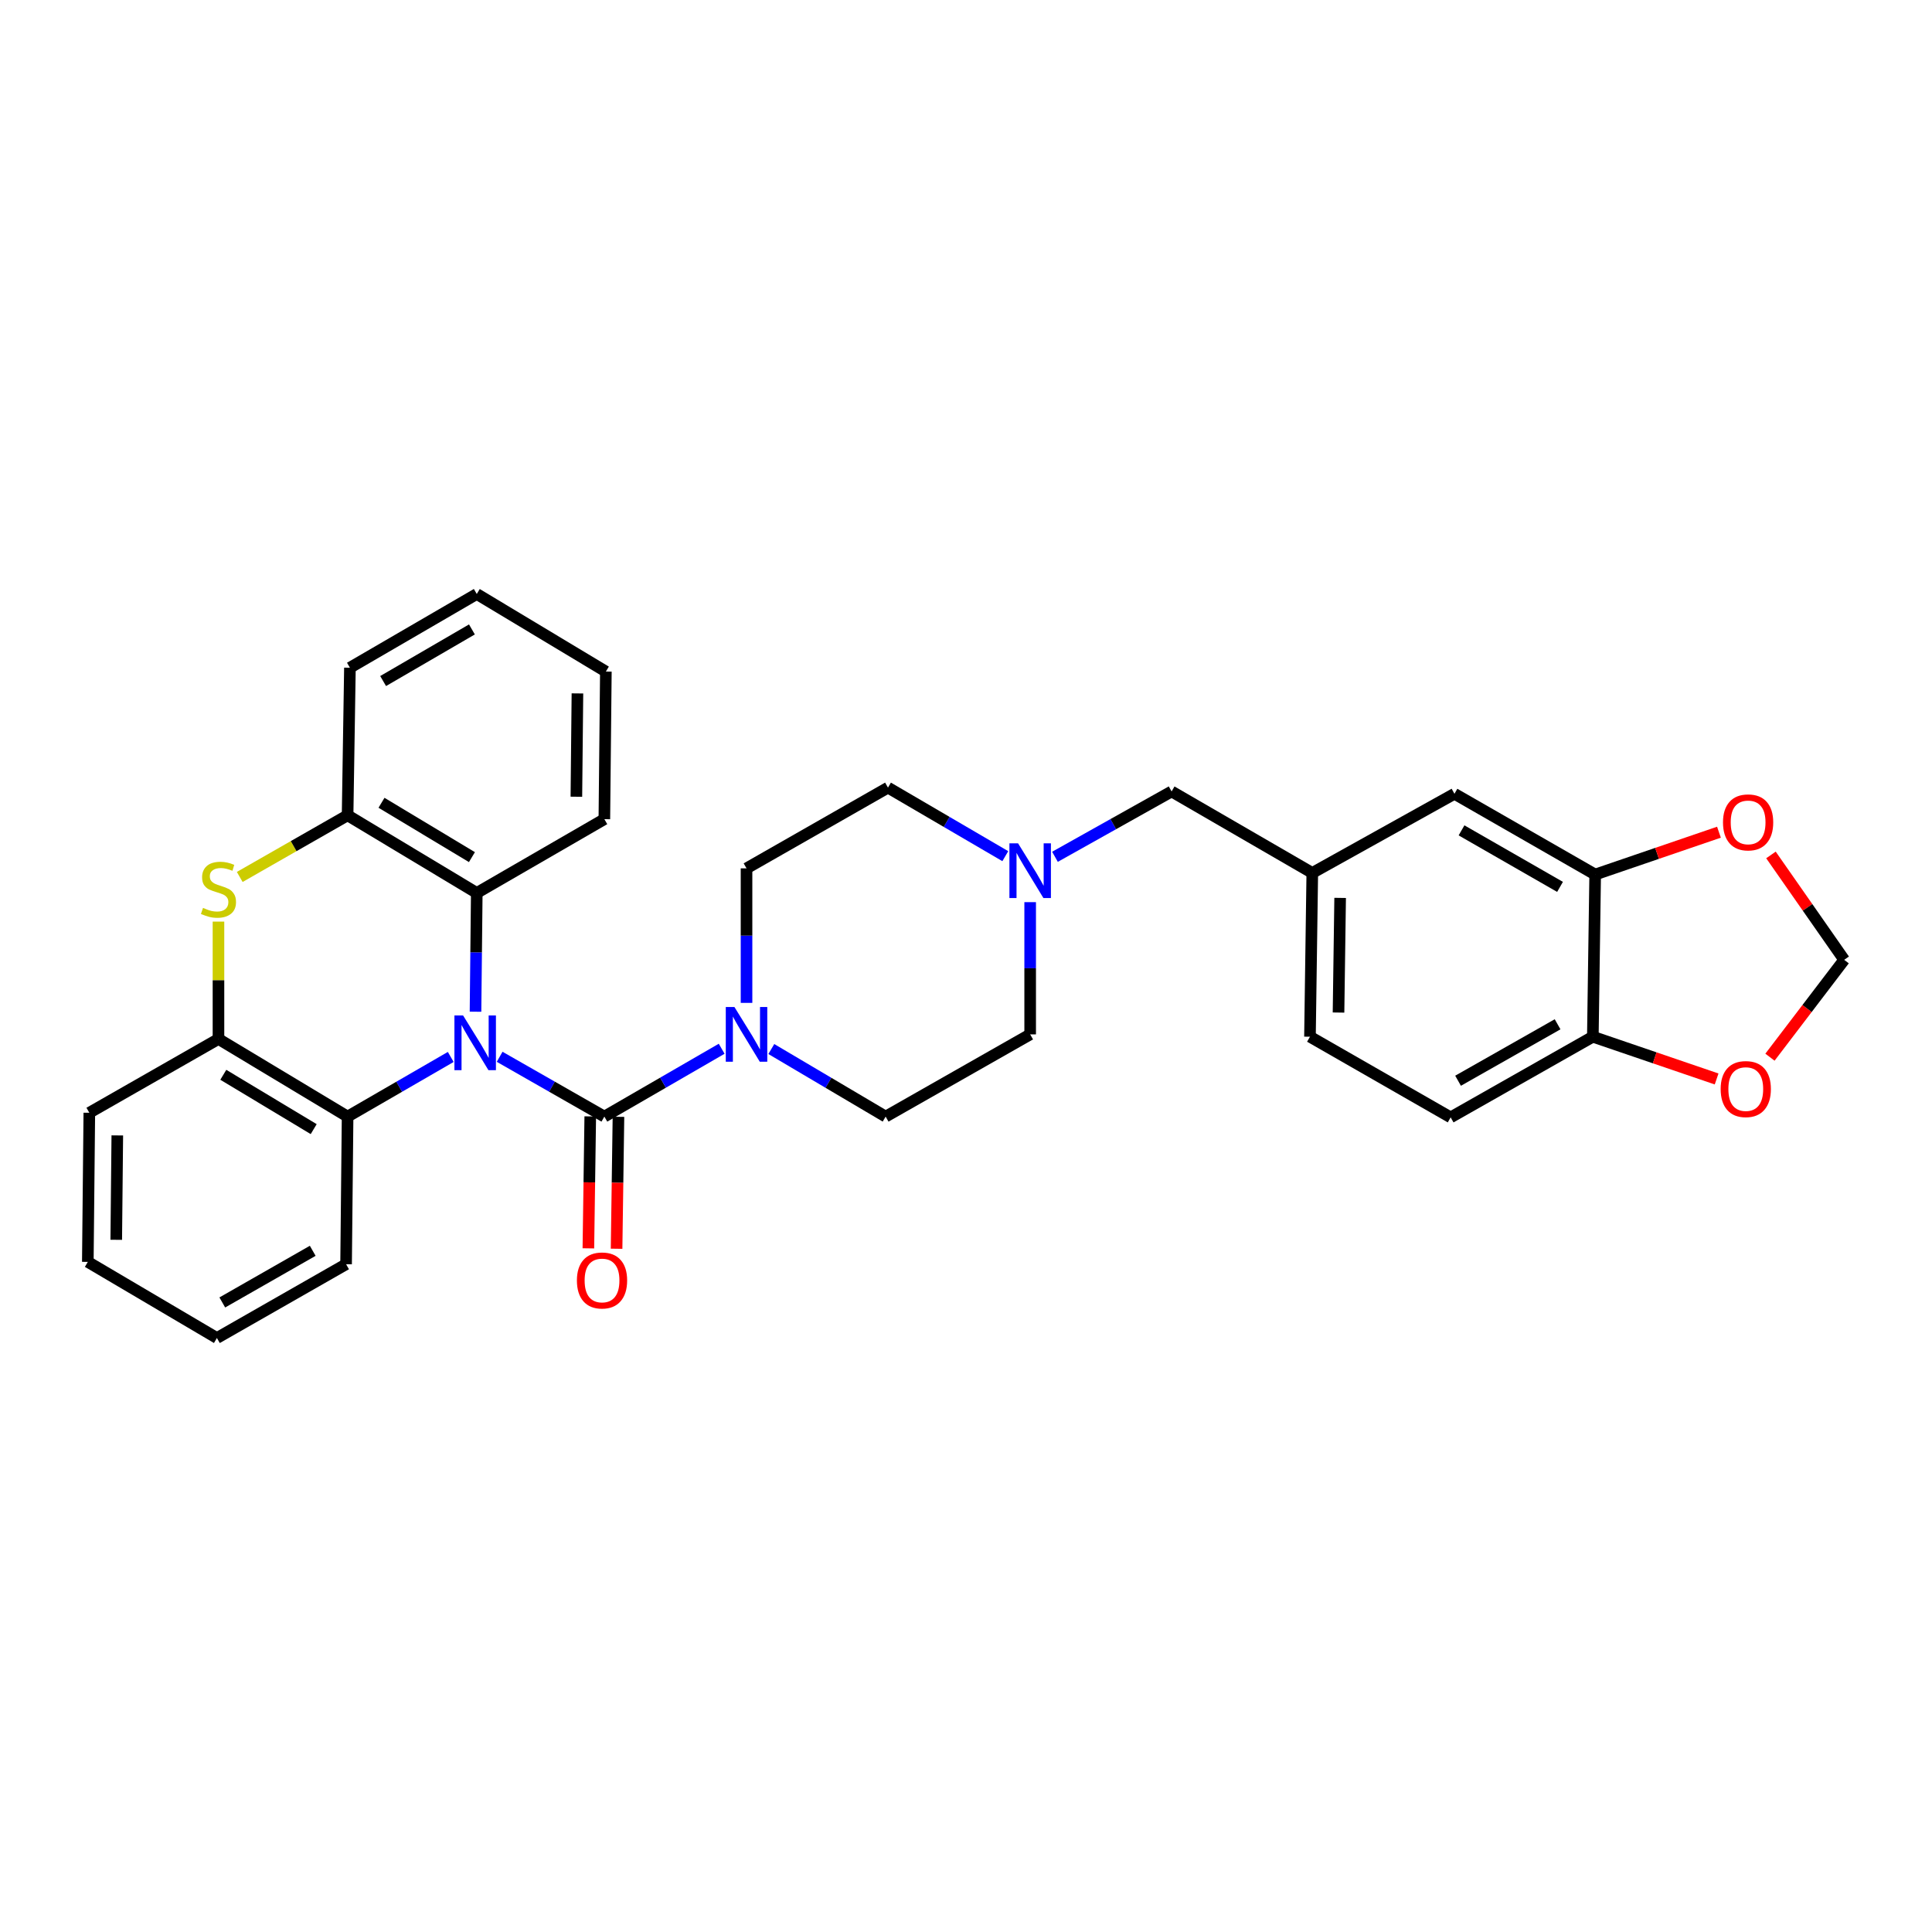 <?xml version='1.0' encoding='iso-8859-1'?>
<svg version='1.1' baseProfile='full'
              xmlns='http://www.w3.org/2000/svg'
                      xmlns:rdkit='http://www.rdkit.org/xml'
                      xmlns:xlink='http://www.w3.org/1999/xlink'
                  xml:space='preserve'
width='1000px' height='1000px' viewBox='0 0 1000 1000'>
<!-- END OF HEADER -->
<rect style='opacity:1.0;fill:#FFFFFF;stroke:none' width='1000' height='1000' x='0' y='0'> </rect>
<path class='bond-0' d='M 258.615,546.993 L 285.715,562.472' style='fill:none;fill-rule:evenodd;stroke:#0000FF;stroke-width:6px;stroke-linecap:butt;stroke-linejoin:miter;stroke-opacity:1' />
<path class='bond-0' d='M 285.715,562.472 L 312.814,577.952' style='fill:none;fill-rule:evenodd;stroke:#000000;stroke-width:6px;stroke-linecap:butt;stroke-linejoin:miter;stroke-opacity:1' />
<path class='bond-3' d='M 233.303,547.073 L 206.608,562.512' style='fill:none;fill-rule:evenodd;stroke:#0000FF;stroke-width:6px;stroke-linecap:butt;stroke-linejoin:miter;stroke-opacity:1' />
<path class='bond-3' d='M 206.608,562.512 L 179.913,577.952' style='fill:none;fill-rule:evenodd;stroke:#000000;stroke-width:6px;stroke-linecap:butt;stroke-linejoin:miter;stroke-opacity:1' />
<path class='bond-4' d='M 246.122,523.659 L 246.449,492.924' style='fill:none;fill-rule:evenodd;stroke:#0000FF;stroke-width:6px;stroke-linecap:butt;stroke-linejoin:miter;stroke-opacity:1' />
<path class='bond-4' d='M 246.449,492.924 L 246.777,462.188' style='fill:none;fill-rule:evenodd;stroke:#000000;stroke-width:6px;stroke-linecap:butt;stroke-linejoin:miter;stroke-opacity:1' />
<path class='bond-2' d='M 312.814,577.952 L 343.176,560.393' style='fill:none;fill-rule:evenodd;stroke:#000000;stroke-width:6px;stroke-linecap:butt;stroke-linejoin:miter;stroke-opacity:1' />
<path class='bond-2' d='M 343.176,560.393 L 373.537,542.835' style='fill:none;fill-rule:evenodd;stroke:#0000FF;stroke-width:6px;stroke-linecap:butt;stroke-linejoin:miter;stroke-opacity:1' />
<path class='bond-9' d='M 305.515,577.847 L 305.028,611.994' style='fill:none;fill-rule:evenodd;stroke:#000000;stroke-width:6px;stroke-linecap:butt;stroke-linejoin:miter;stroke-opacity:1' />
<path class='bond-9' d='M 305.028,611.994 L 304.541,646.141' style='fill:none;fill-rule:evenodd;stroke:#FF0000;stroke-width:6px;stroke-linecap:butt;stroke-linejoin:miter;stroke-opacity:1' />
<path class='bond-9' d='M 320.113,578.056 L 319.626,612.202' style='fill:none;fill-rule:evenodd;stroke:#000000;stroke-width:6px;stroke-linecap:butt;stroke-linejoin:miter;stroke-opacity:1' />
<path class='bond-9' d='M 319.626,612.202 L 319.139,646.349' style='fill:none;fill-rule:evenodd;stroke:#FF0000;stroke-width:6px;stroke-linecap:butt;stroke-linejoin:miter;stroke-opacity:1' />
<path class='bond-1' d='M 124.086,453.911 L 151.999,437.955' style='fill:none;fill-rule:evenodd;stroke:#CCCC00;stroke-width:6px;stroke-linecap:butt;stroke-linejoin:miter;stroke-opacity:1' />
<path class='bond-1' d='M 151.999,437.955 L 179.913,422' style='fill:none;fill-rule:evenodd;stroke:#000000;stroke-width:6px;stroke-linecap:butt;stroke-linejoin:miter;stroke-opacity:1' />
<path class='bond-31' d='M 113.081,477.02 L 113.081,507.396' style='fill:none;fill-rule:evenodd;stroke:#CCCC00;stroke-width:6px;stroke-linecap:butt;stroke-linejoin:miter;stroke-opacity:1' />
<path class='bond-31' d='M 113.081,507.396 L 113.081,537.771' style='fill:none;fill-rule:evenodd;stroke:#000000;stroke-width:6px;stroke-linecap:butt;stroke-linejoin:miter;stroke-opacity:1' />
<path class='bond-15' d='M 386.402,519.087 L 386.402,484.275' style='fill:none;fill-rule:evenodd;stroke:#0000FF;stroke-width:6px;stroke-linecap:butt;stroke-linejoin:miter;stroke-opacity:1' />
<path class='bond-15' d='M 386.402,484.275 L 386.402,449.463' style='fill:none;fill-rule:evenodd;stroke:#000000;stroke-width:6px;stroke-linecap:butt;stroke-linejoin:miter;stroke-opacity:1' />
<path class='bond-16' d='M 399.233,542.978 L 428.821,560.465' style='fill:none;fill-rule:evenodd;stroke:#0000FF;stroke-width:6px;stroke-linecap:butt;stroke-linejoin:miter;stroke-opacity:1' />
<path class='bond-16' d='M 428.821,560.465 L 458.409,577.952' style='fill:none;fill-rule:evenodd;stroke:#000000;stroke-width:6px;stroke-linecap:butt;stroke-linejoin:miter;stroke-opacity:1' />
<path class='bond-5' d='M 179.913,577.952 L 113.081,537.771' style='fill:none;fill-rule:evenodd;stroke:#000000;stroke-width:6px;stroke-linecap:butt;stroke-linejoin:miter;stroke-opacity:1' />
<path class='bond-5' d='M 162.366,584.436 L 115.584,556.31' style='fill:none;fill-rule:evenodd;stroke:#000000;stroke-width:6px;stroke-linecap:butt;stroke-linejoin:miter;stroke-opacity:1' />
<path class='bond-24' d='M 179.913,577.952 L 179.134,654.362' style='fill:none;fill-rule:evenodd;stroke:#000000;stroke-width:6px;stroke-linecap:butt;stroke-linejoin:miter;stroke-opacity:1' />
<path class='bond-6' d='M 246.777,462.188 L 179.913,422' style='fill:none;fill-rule:evenodd;stroke:#000000;stroke-width:6px;stroke-linecap:butt;stroke-linejoin:miter;stroke-opacity:1' />
<path class='bond-6' d='M 244.268,443.647 L 197.463,415.515' style='fill:none;fill-rule:evenodd;stroke:#000000;stroke-width:6px;stroke-linecap:butt;stroke-linejoin:miter;stroke-opacity:1' />
<path class='bond-23' d='M 246.777,462.188 L 312.814,423.995' style='fill:none;fill-rule:evenodd;stroke:#000000;stroke-width:6px;stroke-linecap:butt;stroke-linejoin:miter;stroke-opacity:1' />
<path class='bond-25' d='M 113.081,537.771 L 46.233,575.964' style='fill:none;fill-rule:evenodd;stroke:#000000;stroke-width:6px;stroke-linecap:butt;stroke-linejoin:miter;stroke-opacity:1' />
<path class='bond-26' d='M 179.913,422 L 181.121,345.614' style='fill:none;fill-rule:evenodd;stroke:#000000;stroke-width:6px;stroke-linecap:butt;stroke-linejoin:miter;stroke-opacity:1' />
<path class='bond-7' d='M 533.213,466.949 L 533.213,501.172' style='fill:none;fill-rule:evenodd;stroke:#0000FF;stroke-width:6px;stroke-linecap:butt;stroke-linejoin:miter;stroke-opacity:1' />
<path class='bond-7' d='M 533.213,501.172 L 533.213,535.395' style='fill:none;fill-rule:evenodd;stroke:#000000;stroke-width:6px;stroke-linecap:butt;stroke-linejoin:miter;stroke-opacity:1' />
<path class='bond-18' d='M 546.051,443.478 L 576.235,426.567' style='fill:none;fill-rule:evenodd;stroke:#0000FF;stroke-width:6px;stroke-linecap:butt;stroke-linejoin:miter;stroke-opacity:1' />
<path class='bond-18' d='M 576.235,426.567 L 606.42,409.655' style='fill:none;fill-rule:evenodd;stroke:#000000;stroke-width:6px;stroke-linecap:butt;stroke-linejoin:miter;stroke-opacity:1' />
<path class='bond-34' d='M 520.342,443.15 L 489.98,425.409' style='fill:none;fill-rule:evenodd;stroke:#0000FF;stroke-width:6px;stroke-linecap:butt;stroke-linejoin:miter;stroke-opacity:1' />
<path class='bond-34' d='M 489.98,425.409 L 459.617,407.668' style='fill:none;fill-rule:evenodd;stroke:#000000;stroke-width:6px;stroke-linecap:butt;stroke-linejoin:miter;stroke-opacity:1' />
<path class='bond-8' d='M 825.659,452.658 L 752.825,410.864' style='fill:none;fill-rule:evenodd;stroke:#000000;stroke-width:6px;stroke-linecap:butt;stroke-linejoin:miter;stroke-opacity:1' />
<path class='bond-8' d='M 807.468,459.051 L 756.484,429.796' style='fill:none;fill-rule:evenodd;stroke:#000000;stroke-width:6px;stroke-linecap:butt;stroke-linejoin:miter;stroke-opacity:1' />
<path class='bond-11' d='M 825.659,452.658 L 857.693,441.702' style='fill:none;fill-rule:evenodd;stroke:#000000;stroke-width:6px;stroke-linecap:butt;stroke-linejoin:miter;stroke-opacity:1' />
<path class='bond-11' d='M 857.693,441.702 L 889.727,430.746' style='fill:none;fill-rule:evenodd;stroke:#FF0000;stroke-width:6px;stroke-linecap:butt;stroke-linejoin:miter;stroke-opacity:1' />
<path class='bond-35' d='M 825.659,452.658 L 824.451,536.603' style='fill:none;fill-rule:evenodd;stroke:#000000;stroke-width:6px;stroke-linecap:butt;stroke-linejoin:miter;stroke-opacity:1' />
<path class='bond-10' d='M 824.451,536.603 L 750.854,578.349' style='fill:none;fill-rule:evenodd;stroke:#000000;stroke-width:6px;stroke-linecap:butt;stroke-linejoin:miter;stroke-opacity:1' />
<path class='bond-10' d='M 806.208,530.167 L 754.691,559.389' style='fill:none;fill-rule:evenodd;stroke:#000000;stroke-width:6px;stroke-linecap:butt;stroke-linejoin:miter;stroke-opacity:1' />
<path class='bond-12' d='M 824.451,536.603 L 856.485,547.536' style='fill:none;fill-rule:evenodd;stroke:#000000;stroke-width:6px;stroke-linecap:butt;stroke-linejoin:miter;stroke-opacity:1' />
<path class='bond-12' d='M 856.485,547.536 L 888.519,558.47' style='fill:none;fill-rule:evenodd;stroke:#FF0000;stroke-width:6px;stroke-linecap:butt;stroke-linejoin:miter;stroke-opacity:1' />
<path class='bond-13' d='M 916.641,442.516 L 935.593,469.66' style='fill:none;fill-rule:evenodd;stroke:#FF0000;stroke-width:6px;stroke-linecap:butt;stroke-linejoin:miter;stroke-opacity:1' />
<path class='bond-13' d='M 935.593,469.66 L 954.545,496.804' style='fill:none;fill-rule:evenodd;stroke:#000000;stroke-width:6px;stroke-linecap:butt;stroke-linejoin:miter;stroke-opacity:1' />
<path class='bond-36' d='M 916.128,547.2 L 935.337,522.002' style='fill:none;fill-rule:evenodd;stroke:#FF0000;stroke-width:6px;stroke-linecap:butt;stroke-linejoin:miter;stroke-opacity:1' />
<path class='bond-36' d='M 935.337,522.002 L 954.545,496.804' style='fill:none;fill-rule:evenodd;stroke:#000000;stroke-width:6px;stroke-linecap:butt;stroke-linejoin:miter;stroke-opacity:1' />
<path class='bond-14' d='M 752.825,410.864 L 679.237,451.831' style='fill:none;fill-rule:evenodd;stroke:#000000;stroke-width:6px;stroke-linecap:butt;stroke-linejoin:miter;stroke-opacity:1' />
<path class='bond-20' d='M 386.402,449.463 L 459.617,407.668' style='fill:none;fill-rule:evenodd;stroke:#000000;stroke-width:6px;stroke-linecap:butt;stroke-linejoin:miter;stroke-opacity:1' />
<path class='bond-21' d='M 458.409,577.952 L 533.213,535.395' style='fill:none;fill-rule:evenodd;stroke:#000000;stroke-width:6px;stroke-linecap:butt;stroke-linejoin:miter;stroke-opacity:1' />
<path class='bond-17' d='M 679.237,451.831 L 606.42,409.655' style='fill:none;fill-rule:evenodd;stroke:#000000;stroke-width:6px;stroke-linecap:butt;stroke-linejoin:miter;stroke-opacity:1' />
<path class='bond-22' d='M 679.237,451.831 L 678.037,536.603' style='fill:none;fill-rule:evenodd;stroke:#000000;stroke-width:6px;stroke-linecap:butt;stroke-linejoin:miter;stroke-opacity:1' />
<path class='bond-22' d='M 693.655,464.753 L 692.815,524.094' style='fill:none;fill-rule:evenodd;stroke:#000000;stroke-width:6px;stroke-linecap:butt;stroke-linejoin:miter;stroke-opacity:1' />
<path class='bond-19' d='M 750.854,578.349 L 678.037,536.603' style='fill:none;fill-rule:evenodd;stroke:#000000;stroke-width:6px;stroke-linecap:butt;stroke-linejoin:miter;stroke-opacity:1' />
<path class='bond-28' d='M 312.814,423.995 L 313.593,347.601' style='fill:none;fill-rule:evenodd;stroke:#000000;stroke-width:6px;stroke-linecap:butt;stroke-linejoin:miter;stroke-opacity:1' />
<path class='bond-28' d='M 298.333,412.387 L 298.878,358.911' style='fill:none;fill-rule:evenodd;stroke:#000000;stroke-width:6px;stroke-linecap:butt;stroke-linejoin:miter;stroke-opacity:1' />
<path class='bond-27' d='M 179.134,654.362 L 112.27,692.555' style='fill:none;fill-rule:evenodd;stroke:#000000;stroke-width:6px;stroke-linecap:butt;stroke-linejoin:miter;stroke-opacity:1' />
<path class='bond-27' d='M 161.864,647.414 L 115.059,674.149' style='fill:none;fill-rule:evenodd;stroke:#000000;stroke-width:6px;stroke-linecap:butt;stroke-linejoin:miter;stroke-opacity:1' />
<path class='bond-33' d='M 46.233,575.964 L 45.455,653.154' style='fill:none;fill-rule:evenodd;stroke:#000000;stroke-width:6px;stroke-linecap:butt;stroke-linejoin:miter;stroke-opacity:1' />
<path class='bond-33' d='M 60.715,587.69 L 60.17,641.722' style='fill:none;fill-rule:evenodd;stroke:#000000;stroke-width:6px;stroke-linecap:butt;stroke-linejoin:miter;stroke-opacity:1' />
<path class='bond-32' d='M 181.121,345.614 L 246.777,307.445' style='fill:none;fill-rule:evenodd;stroke:#000000;stroke-width:6px;stroke-linecap:butt;stroke-linejoin:miter;stroke-opacity:1' />
<path class='bond-32' d='M 198.307,352.51 L 244.266,325.792' style='fill:none;fill-rule:evenodd;stroke:#000000;stroke-width:6px;stroke-linecap:butt;stroke-linejoin:miter;stroke-opacity:1' />
<path class='bond-30' d='M 112.27,692.555 L 45.455,653.154' style='fill:none;fill-rule:evenodd;stroke:#000000;stroke-width:6px;stroke-linecap:butt;stroke-linejoin:miter;stroke-opacity:1' />
<path class='bond-29' d='M 313.593,347.601 L 246.777,307.445' style='fill:none;fill-rule:evenodd;stroke:#000000;stroke-width:6px;stroke-linecap:butt;stroke-linejoin:miter;stroke-opacity:1' />
<path  class='atom-0' d='M 239.69 525.598
L 248.97 540.598
Q 249.89 542.078, 251.37 544.758
Q 252.85 547.438, 252.93 547.598
L 252.93 525.598
L 256.69 525.598
L 256.69 553.918
L 252.81 553.918
L 242.85 537.518
Q 241.69 535.598, 240.45 533.398
Q 239.25 531.198, 238.89 530.518
L 238.89 553.918
L 235.21 553.918
L 235.21 525.598
L 239.69 525.598
' fill='#0000FF'/>
<path  class='atom-2' d='M 105.081 469.921
Q 105.401 470.041, 106.721 470.601
Q 108.041 471.161, 109.481 471.521
Q 110.961 471.841, 112.401 471.841
Q 115.081 471.841, 116.641 470.561
Q 118.201 469.241, 118.201 466.961
Q 118.201 465.401, 117.401 464.441
Q 116.641 463.481, 115.441 462.961
Q 114.241 462.441, 112.241 461.841
Q 109.721 461.081, 108.201 460.361
Q 106.721 459.641, 105.641 458.121
Q 104.601 456.601, 104.601 454.041
Q 104.601 450.481, 107.001 448.281
Q 109.441 446.081, 114.241 446.081
Q 117.521 446.081, 121.241 447.641
L 120.321 450.721
Q 116.921 449.321, 114.361 449.321
Q 111.601 449.321, 110.081 450.481
Q 108.561 451.601, 108.601 453.561
Q 108.601 455.081, 109.361 456.001
Q 110.161 456.921, 111.281 457.441
Q 112.441 457.961, 114.361 458.561
Q 116.921 459.361, 118.441 460.161
Q 119.961 460.961, 121.041 462.601
Q 122.161 464.201, 122.161 466.961
Q 122.161 470.881, 119.521 473.001
Q 116.921 475.081, 112.561 475.081
Q 110.041 475.081, 108.121 474.521
Q 106.241 474.001, 104.001 473.081
L 105.081 469.921
' fill='#CCCC00'/>
<path  class='atom-3' d='M 380.142 521.235
L 389.422 536.235
Q 390.342 537.715, 391.822 540.395
Q 393.302 543.075, 393.382 543.235
L 393.382 521.235
L 397.142 521.235
L 397.142 549.555
L 393.262 549.555
L 383.302 533.155
Q 382.142 531.235, 380.902 529.035
Q 379.702 526.835, 379.342 526.155
L 379.342 549.555
L 375.662 549.555
L 375.662 521.235
L 380.142 521.235
' fill='#0000FF'/>
<path  class='atom-8' d='M 526.953 436.511
L 536.233 451.511
Q 537.153 452.991, 538.633 455.671
Q 540.113 458.351, 540.193 458.511
L 540.193 436.511
L 543.953 436.511
L 543.953 464.831
L 540.073 464.831
L 530.113 448.431
Q 528.953 446.511, 527.713 444.311
Q 526.513 442.111, 526.153 441.431
L 526.153 464.831
L 522.473 464.831
L 522.473 436.511
L 526.953 436.511
' fill='#0000FF'/>
<path  class='atom-10' d='M 298.606 662.764
Q 298.606 655.964, 301.966 652.164
Q 305.326 648.364, 311.606 648.364
Q 317.886 648.364, 321.246 652.164
Q 324.606 655.964, 324.606 662.764
Q 324.606 669.644, 321.206 673.564
Q 317.806 677.444, 311.606 677.444
Q 305.366 677.444, 301.966 673.564
Q 298.606 669.684, 298.606 662.764
M 311.606 674.244
Q 315.926 674.244, 318.246 671.364
Q 320.606 668.444, 320.606 662.764
Q 320.606 657.204, 318.246 654.404
Q 315.926 651.564, 311.606 651.564
Q 307.286 651.564, 304.926 654.364
Q 302.606 657.164, 302.606 662.764
Q 302.606 668.484, 304.926 671.364
Q 307.286 674.244, 311.606 674.244
' fill='#FF0000'/>
<path  class='atom-12' d='M 891.819 425.665
Q 891.819 418.865, 895.179 415.065
Q 898.539 411.265, 904.819 411.265
Q 911.099 411.265, 914.459 415.065
Q 917.819 418.865, 917.819 425.665
Q 917.819 432.545, 914.419 436.465
Q 911.019 440.345, 904.819 440.345
Q 898.579 440.345, 895.179 436.465
Q 891.819 432.585, 891.819 425.665
M 904.819 437.145
Q 909.139 437.145, 911.459 434.265
Q 913.819 431.345, 913.819 425.665
Q 913.819 420.105, 911.459 417.305
Q 909.139 414.465, 904.819 414.465
Q 900.499 414.465, 898.139 417.265
Q 895.819 420.065, 895.819 425.665
Q 895.819 431.385, 898.139 434.265
Q 900.499 437.145, 904.819 437.145
' fill='#FF0000'/>
<path  class='atom-13' d='M 890.611 563.7
Q 890.611 556.9, 893.971 553.1
Q 897.331 549.3, 903.611 549.3
Q 909.891 549.3, 913.251 553.1
Q 916.611 556.9, 916.611 563.7
Q 916.611 570.58, 913.211 574.5
Q 909.811 578.38, 903.611 578.38
Q 897.371 578.38, 893.971 574.5
Q 890.611 570.62, 890.611 563.7
M 903.611 575.18
Q 907.931 575.18, 910.251 572.3
Q 912.611 569.38, 912.611 563.7
Q 912.611 558.14, 910.251 555.34
Q 907.931 552.5, 903.611 552.5
Q 899.291 552.5, 896.931 555.3
Q 894.611 558.1, 894.611 563.7
Q 894.611 569.42, 896.931 572.3
Q 899.291 575.18, 903.611 575.18
' fill='#FF0000'/>
</svg>
